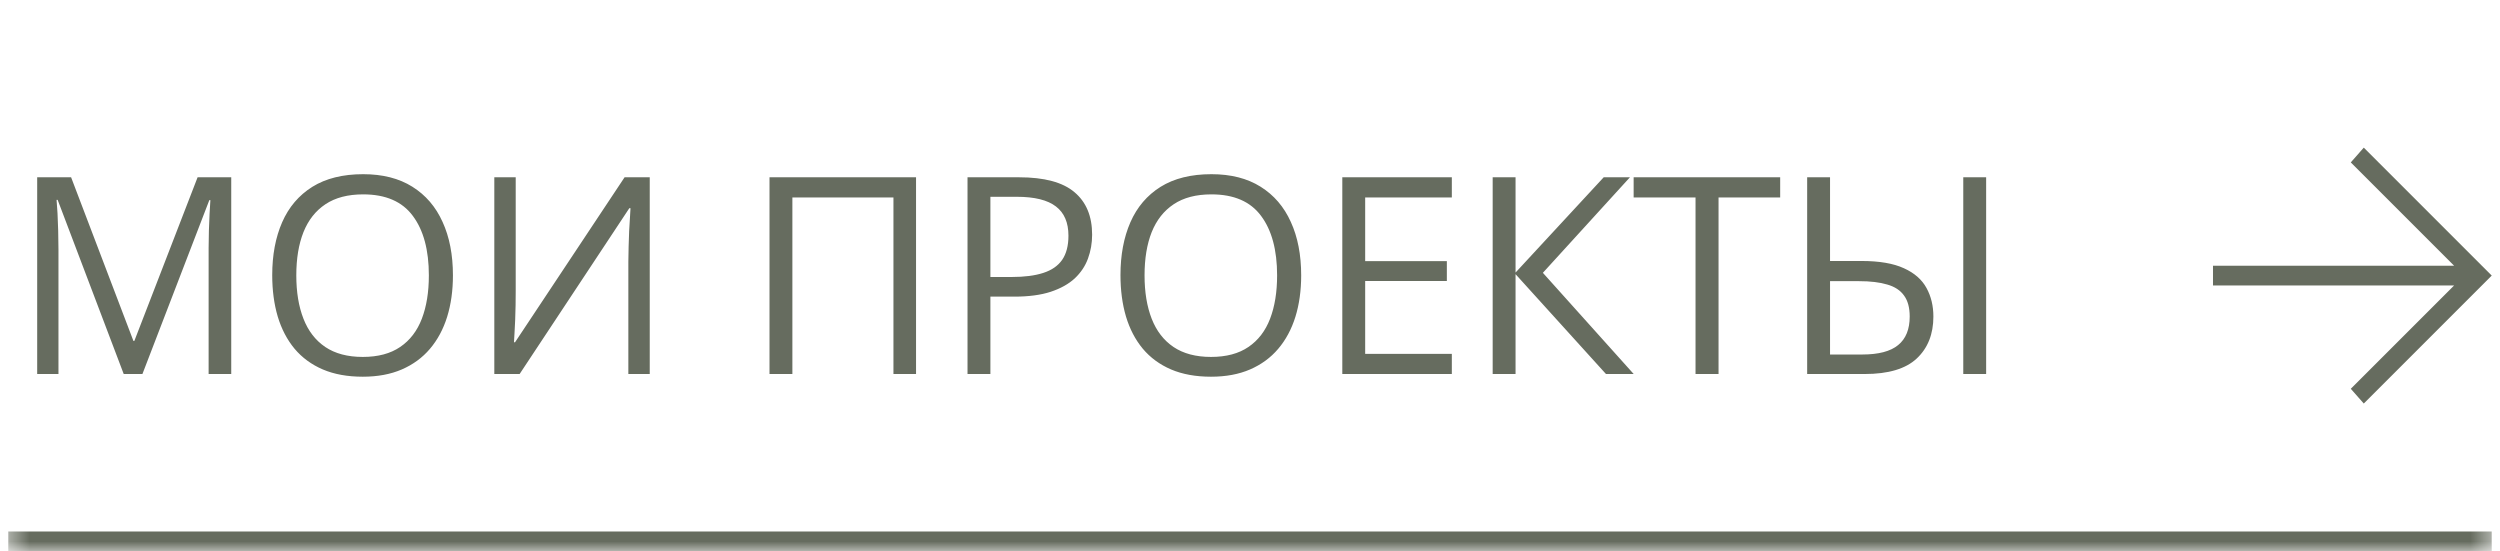 <?xml version="1.0" encoding="UTF-8"?> <svg xmlns="http://www.w3.org/2000/svg" width="127" height="28" viewBox="0 0 127 28" fill="none"><mask id="path-1-inside-1_1269_373" fill="white"><path d="M0.42 0H126.58V28H0.42V0Z"></path></mask><path d="M126.58 27H0.42V29H126.58V27Z" fill="#666C5F" mask="url(#path-1-inside-1_1269_373)"></path><path d="M6.285 19L2.929 10.154H2.874C2.892 10.341 2.908 10.569 2.922 10.838C2.935 11.107 2.947 11.401 2.956 11.72C2.965 12.034 2.97 12.355 2.97 12.684V19H1.889V9.006H3.612L6.777 17.318H6.825L10.038 9.006H11.747V19H10.598V12.602C10.598 12.305 10.603 12.009 10.612 11.713C10.621 11.412 10.633 11.13 10.646 10.865C10.66 10.596 10.674 10.364 10.687 10.168H10.633L7.235 19H6.285ZM23.009 13.989C23.009 14.759 22.911 15.461 22.715 16.095C22.519 16.724 22.228 17.266 21.84 17.722C21.457 18.173 20.981 18.521 20.412 18.768C19.842 19.014 19.181 19.137 18.429 19.137C17.654 19.137 16.978 19.014 16.399 18.768C15.825 18.521 15.346 18.171 14.963 17.715C14.585 17.259 14.3 16.715 14.109 16.081C13.922 15.448 13.829 14.746 13.829 13.976C13.829 12.955 13.997 12.059 14.334 11.289C14.672 10.519 15.182 9.92 15.866 9.491C16.554 9.063 17.415 8.849 18.45 8.849C19.439 8.849 20.27 9.061 20.945 9.484C21.624 9.908 22.137 10.505 22.483 11.275C22.834 12.041 23.009 12.946 23.009 13.989ZM15.052 13.989C15.052 14.837 15.173 15.571 15.415 16.19C15.656 16.81 16.025 17.289 16.522 17.626C17.023 17.963 17.659 18.132 18.429 18.132C19.204 18.132 19.837 17.963 20.329 17.626C20.826 17.289 21.193 16.81 21.43 16.19C21.667 15.571 21.786 14.837 21.786 13.989C21.786 12.7 21.514 11.692 20.972 10.968C20.434 10.239 19.593 9.874 18.45 9.874C17.675 9.874 17.037 10.04 16.536 10.373C16.034 10.706 15.661 11.18 15.415 11.795C15.173 12.406 15.052 13.137 15.052 13.989ZM25.111 9.006H26.198V14.782C26.198 15.001 26.196 15.24 26.192 15.5C26.187 15.755 26.18 16.006 26.171 16.252C26.162 16.498 26.151 16.721 26.137 16.922C26.128 17.122 26.119 17.277 26.11 17.387H26.164L31.729 9.006H33.007V19H31.92V13.292C31.92 13.05 31.925 12.795 31.934 12.526C31.943 12.253 31.952 11.989 31.961 11.733C31.975 11.478 31.988 11.25 32.002 11.05C32.016 10.845 32.025 10.688 32.029 10.578H31.968L26.397 19H25.111V9.006ZM39.091 19V9.006H46.535V19H45.387V10.031H40.253V19H39.091ZM51.762 9.006C53.051 9.006 53.992 9.259 54.585 9.765C55.182 10.266 55.48 10.986 55.48 11.925C55.48 12.349 55.41 12.752 55.269 13.135C55.132 13.513 54.908 13.848 54.599 14.14C54.289 14.427 53.881 14.655 53.375 14.823C52.874 14.987 52.258 15.069 51.529 15.069H50.312V19H49.15V9.006H51.762ZM51.652 9.997H50.312V14.071H51.399C52.037 14.071 52.568 14.003 52.992 13.866C53.421 13.729 53.742 13.508 53.956 13.203C54.17 12.893 54.277 12.483 54.277 11.973C54.277 11.307 54.065 10.813 53.642 10.489C53.218 10.161 52.555 9.997 51.652 9.997ZM66.1 13.989C66.1 14.759 66.002 15.461 65.806 16.095C65.61 16.724 65.319 17.266 64.931 17.722C64.549 18.173 64.072 18.521 63.503 18.768C62.933 19.014 62.272 19.137 61.52 19.137C60.745 19.137 60.069 19.014 59.49 18.768C58.916 18.521 58.437 18.171 58.054 17.715C57.676 17.259 57.391 16.715 57.2 16.081C57.013 15.448 56.92 14.746 56.92 13.976C56.92 12.955 57.088 12.059 57.425 11.289C57.763 10.519 58.273 9.92 58.957 9.491C59.645 9.063 60.506 8.849 61.541 8.849C62.53 8.849 63.361 9.061 64.036 9.484C64.715 9.908 65.228 10.505 65.574 11.275C65.925 12.041 66.1 12.946 66.1 13.989ZM58.143 13.989C58.143 14.837 58.264 15.571 58.505 16.19C58.747 16.81 59.116 17.289 59.613 17.626C60.114 17.963 60.75 18.132 61.52 18.132C62.295 18.132 62.928 17.963 63.42 17.626C63.917 17.289 64.284 16.81 64.521 16.19C64.758 15.571 64.877 14.837 64.877 13.989C64.877 12.7 64.605 11.692 64.063 10.968C63.525 10.239 62.684 9.874 61.541 9.874C60.766 9.874 60.128 10.04 59.627 10.373C59.125 10.706 58.752 11.18 58.505 11.795C58.264 12.406 58.143 13.137 58.143 13.989ZM73.753 19H68.189V9.006H73.753V10.031H69.351V13.265H73.5V14.276H69.351V17.975H73.753V19ZM82.992 19H81.584L76.99 13.928V19H75.828V9.006H76.99V13.846L81.468 9.006H82.801L78.378 13.859L82.992 19ZM87.302 19H86.133V10.031H82.989V9.006H90.433V10.031H87.302V19ZM91.804 19V9.006H92.966V13.258H94.566C95.468 13.258 96.186 13.381 96.719 13.627C97.252 13.868 97.635 14.204 97.867 14.632C98.1 15.056 98.216 15.539 98.216 16.081C98.216 16.974 97.933 17.685 97.368 18.214C96.808 18.738 95.926 19 94.723 19H91.804ZM92.966 18.009H94.607C95.431 18.009 96.038 17.849 96.425 17.53C96.817 17.211 97.013 16.728 97.013 16.081C97.013 15.63 96.917 15.274 96.726 15.015C96.539 14.75 96.254 14.563 95.871 14.454C95.493 14.34 95.014 14.283 94.436 14.283H92.966V18.009ZM99.734 19V9.006H100.896V19H99.734Z" fill="#666C5F"></path><path d="M112.42 13.5L124.67 13.5L119.42 8.25L120.08 7.5L126.58 14L120.08 20.5L119.42 19.75L124.67 14.5L112.42 14.5V13.5Z" fill="#666C5F"></path></svg> 